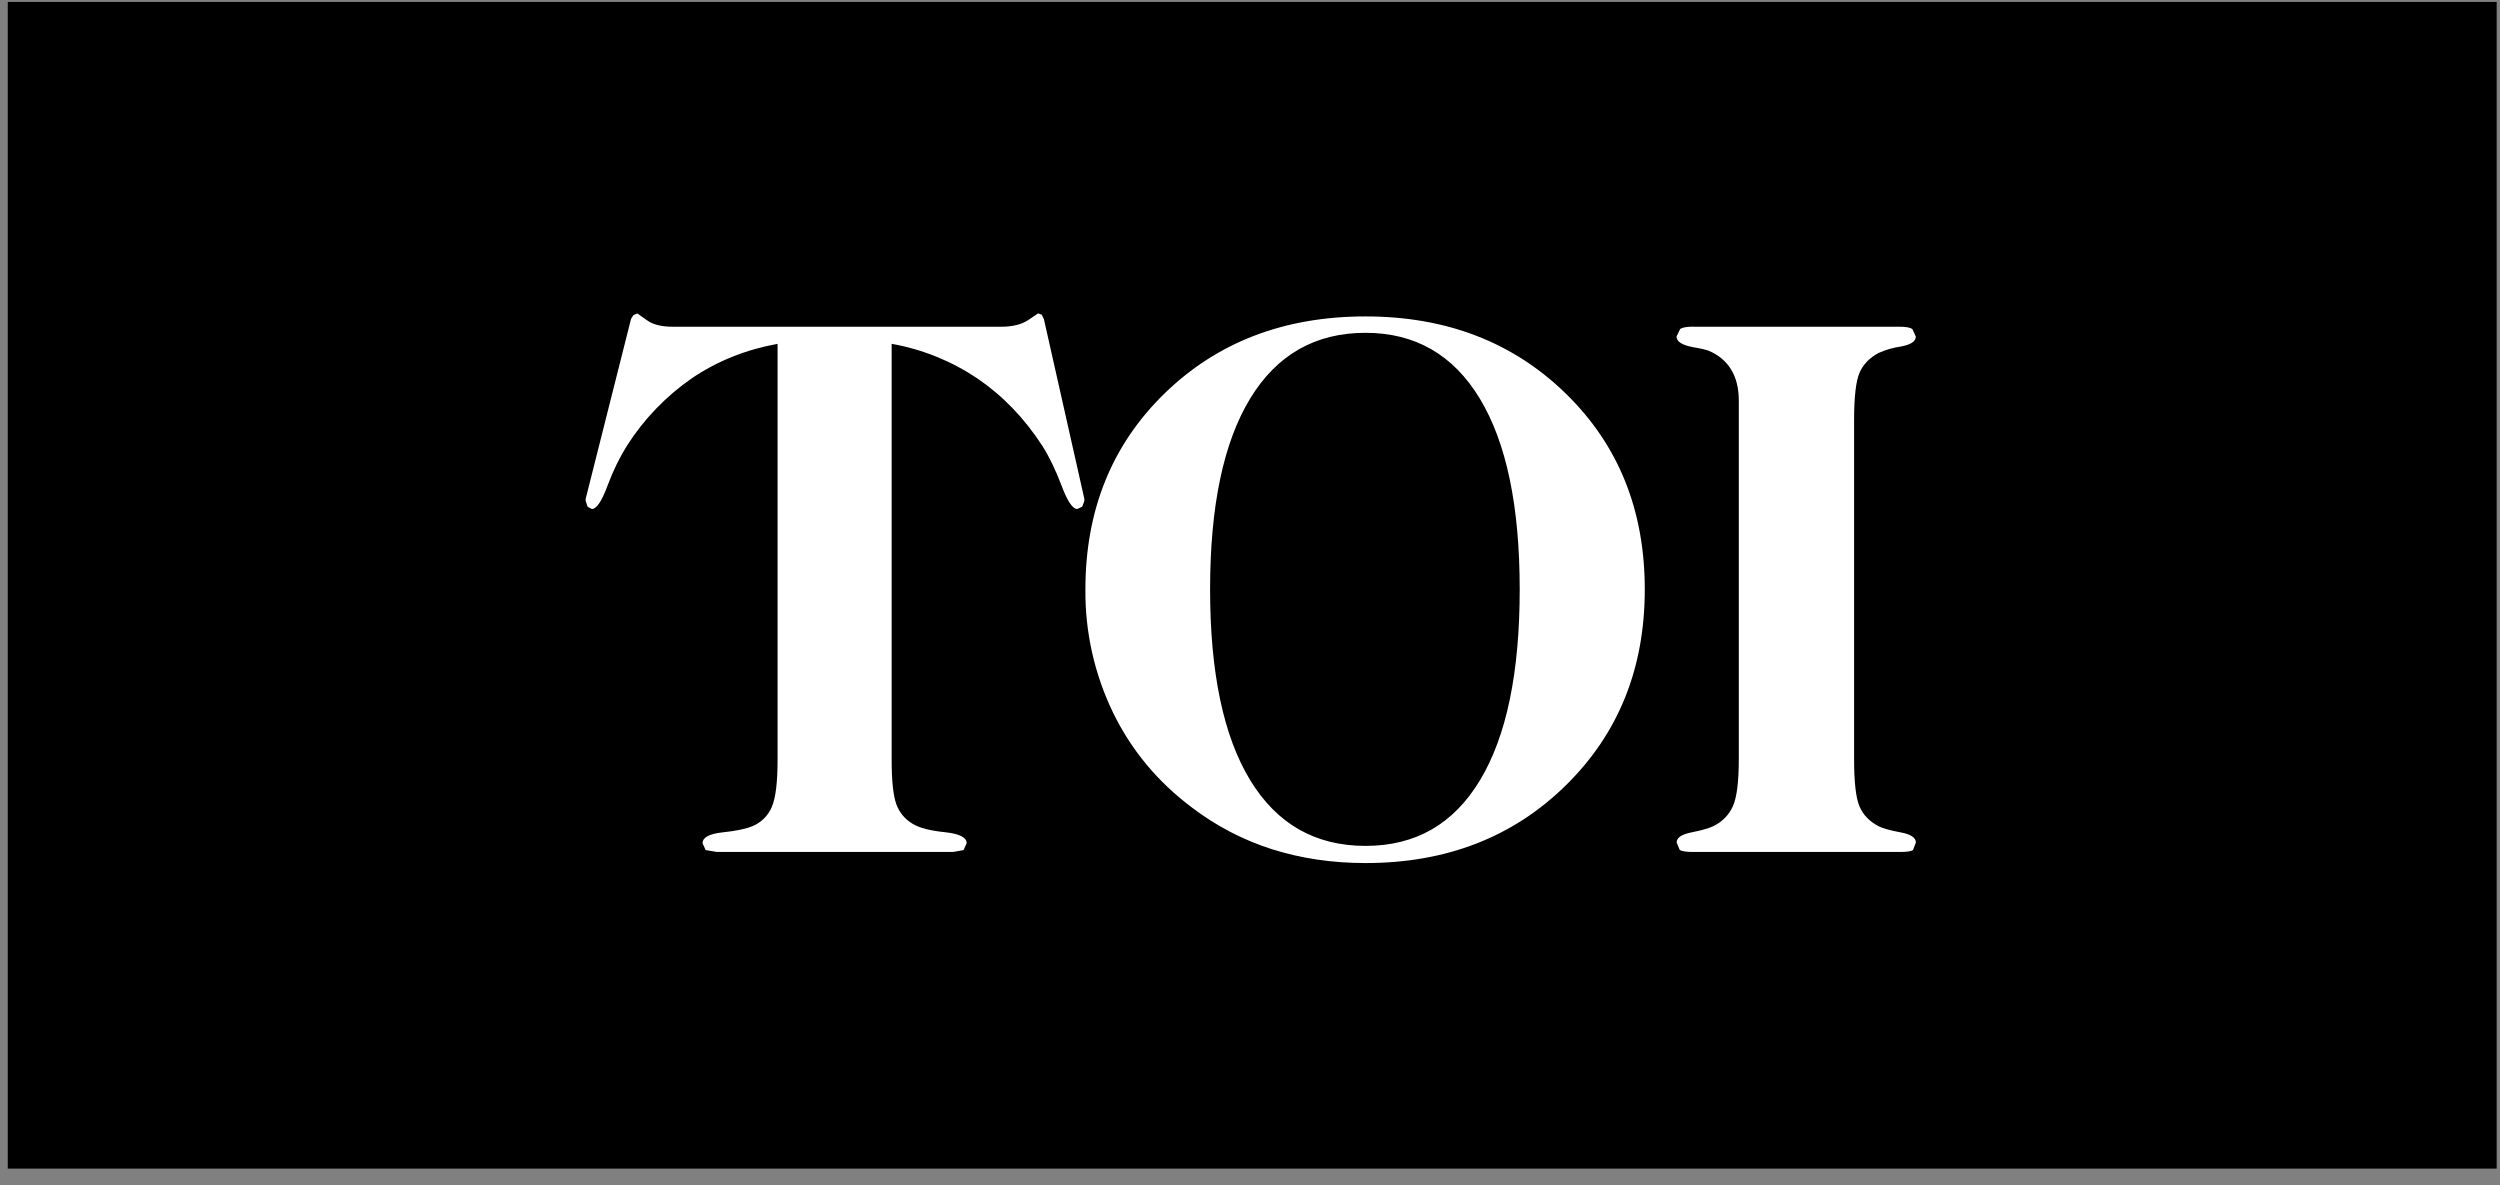 <svg width="135" height="64" viewBox="0 0 135 64" fill="none" xmlns="http://www.w3.org/2000/svg">
<rect x="0" y="0" width="135" height="64" fill="#808080" stroke="none"/>
<g clip-path="url(#clip0_1445_860)">
<path d="M16.538 -15.724H120.718C132.224 -15.724 141.553 -9.65 141.553 -2.156V65.684C141.553 73.176 132.224 79.251 120.718 79.251H16.538C5.032 79.251 -4.297 73.176 -4.297 65.684V-2.156C-4.297 -9.65 5.032 -15.724 16.538 -15.724Z" fill="black"/>
<path d="M36.341 17.644H54.046C54.675 17.644 55.167 17.523 55.522 17.284L56.057 16.924L56.255 16.996L56.371 17.234L58.554 26.933V27.056L58.438 27.364L58.175 27.486C57.922 27.486 57.642 27.069 57.327 26.232C57.011 25.396 56.667 24.676 56.287 24.077C55.309 22.57 54.132 21.354 52.764 20.426C51.373 19.495 49.801 18.86 48.149 18.567V41.033C48.149 42.17 48.236 42.97 48.402 43.428C48.57 43.884 48.864 44.237 49.285 44.487C49.648 44.708 50.224 44.856 51.015 44.938C51.807 45.02 52.2 45.22 52.2 45.535L52.031 45.904L51.464 46.006H38.713L38.105 45.904L37.937 45.535C37.937 45.22 38.302 45.025 39.029 44.947C39.757 44.869 40.294 44.758 40.644 44.608C41.115 44.409 41.491 44.031 41.684 43.562C41.886 43.083 41.989 42.237 41.989 41.033V18.567C40.268 18.881 38.734 19.499 37.376 20.415C35.967 21.389 34.766 22.634 33.851 24.075C33.462 24.693 33.109 25.414 32.8 26.243C32.493 27.069 32.212 27.486 31.962 27.486L31.732 27.366L31.627 27.056V26.933L34.078 17.213L34.205 17.017L34.414 16.926L34.927 17.286C35.243 17.525 35.713 17.645 36.341 17.644ZM73.737 17.972C71.025 17.972 68.948 19.155 67.506 21.526C66.066 23.897 65.345 27.328 65.345 31.825C65.345 36.318 66.066 39.751 67.506 42.122C68.948 44.493 71.023 45.678 73.737 45.678C76.452 45.678 78.499 44.495 79.926 42.122C81.351 39.751 82.064 36.32 82.064 31.825C82.064 27.33 81.346 23.897 79.911 21.526C78.478 19.155 76.418 17.972 73.734 17.972H73.737ZM73.737 17.087C78.098 17.087 81.705 18.475 84.55 21.25C87.398 24.025 88.818 27.547 88.818 31.827C88.818 36.103 87.396 39.618 84.55 42.413C81.703 45.209 78.098 46.605 73.737 46.605C71.934 46.605 70.249 46.353 68.681 45.856C67.121 45.359 65.66 44.595 64.359 43.602C62.513 42.218 61.091 40.508 60.102 38.475C59.099 36.399 58.59 34.125 58.612 31.827C58.612 27.551 60.036 24.025 62.882 21.25C65.729 18.475 69.349 17.087 73.737 17.087ZM91.437 17.644H102.596C102.917 17.644 103.138 17.683 103.265 17.766L103.454 18.174C103.454 18.436 103.185 18.612 102.648 18.712C102.231 18.771 101.823 18.89 101.441 19.061C100.953 19.322 100.609 19.679 100.414 20.129C100.22 20.58 100.121 21.431 100.121 22.676V40.99C100.121 42.239 100.218 43.092 100.414 43.548C100.609 44.007 100.959 44.367 101.466 44.628C101.688 44.736 102.077 44.845 102.629 44.947C103.181 45.049 103.458 45.233 103.458 45.494L103.301 45.904C103.194 45.971 102.962 46.006 102.599 46.006H91.44C91.064 46.006 90.817 45.969 90.705 45.895L90.539 45.494C90.539 45.233 90.808 45.055 91.345 44.947C91.882 44.843 92.278 44.73 92.527 44.608C92.997 44.383 93.369 44.001 93.579 43.53C93.788 43.059 93.895 42.211 93.895 40.992V21.628C93.895 20.957 93.754 20.395 93.474 19.942C93.193 19.491 92.789 19.155 92.256 18.935C92.061 18.868 91.787 18.805 91.437 18.749C90.834 18.64 90.533 18.447 90.533 18.171L90.731 17.762C90.864 17.679 91.096 17.64 91.433 17.64L91.437 17.644Z" fill="white"/>
</g>
<defs>
<clipPath id="clip0_1445_860">
<rect width="134.4" height="63" fill="white" transform="translate(0.42 0.105)"/>
</clipPath>
</defs>
</svg>
